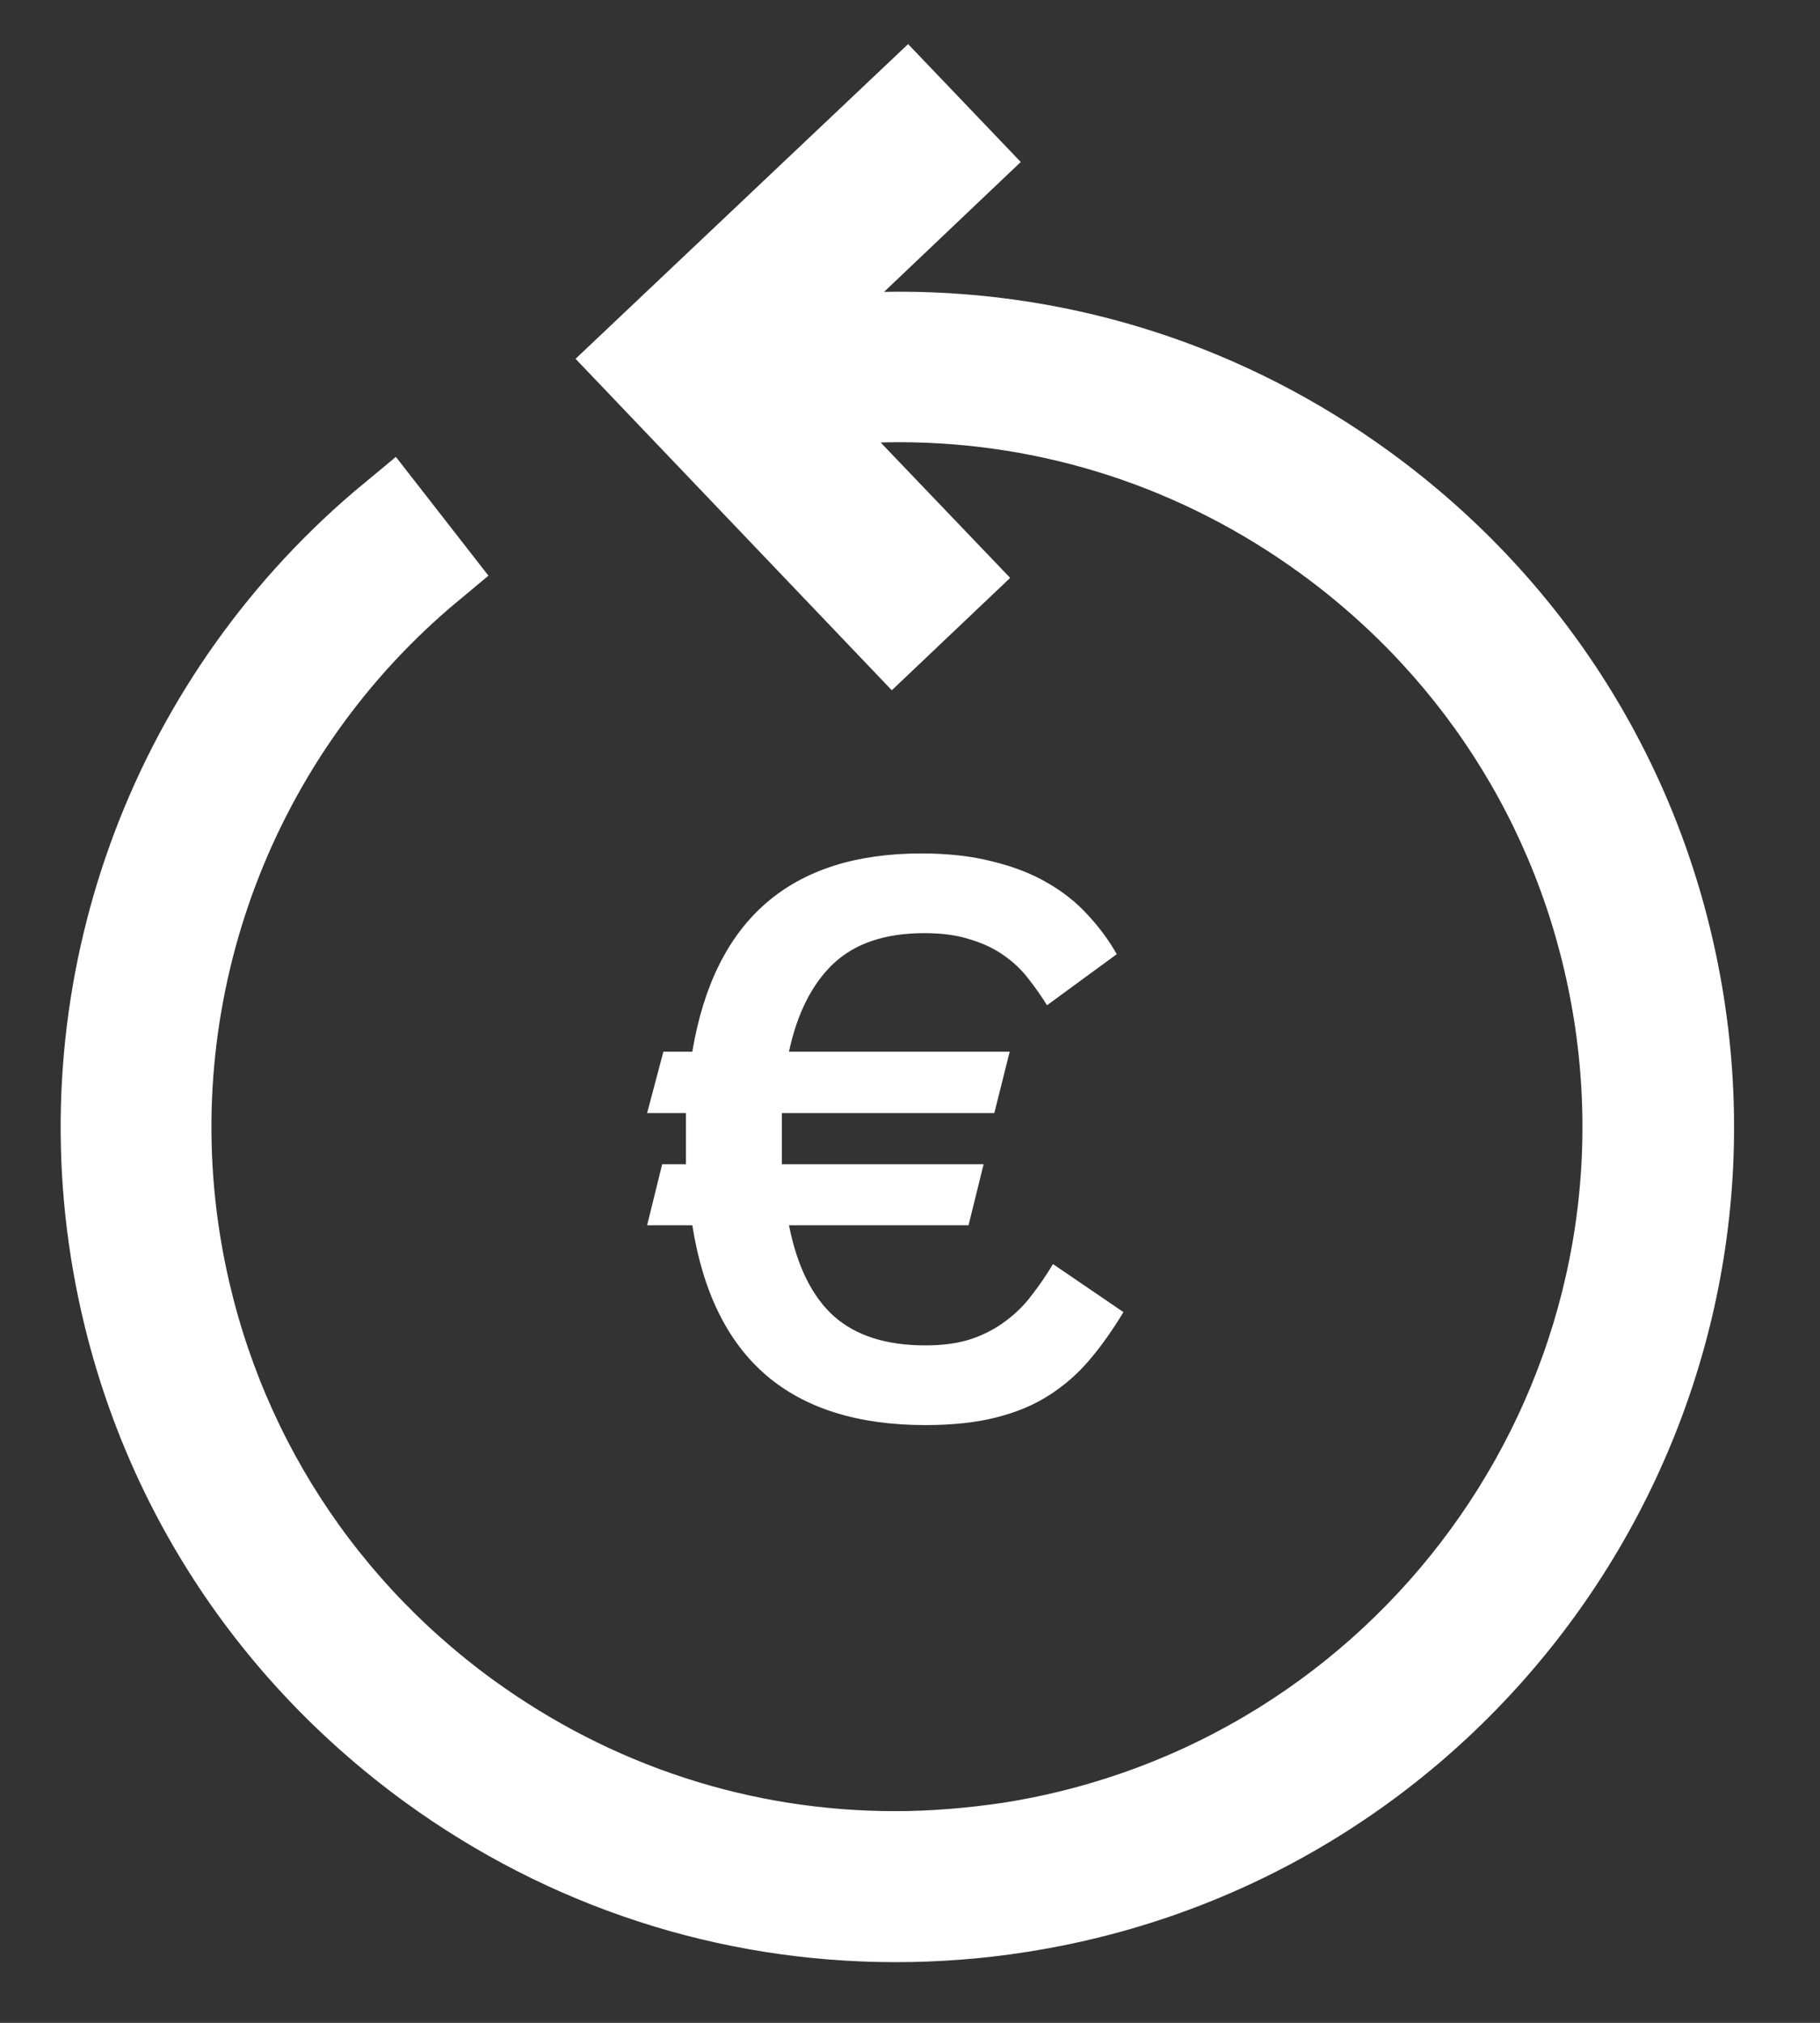 <svg width="18" height="20" viewBox="0 0 18 20" fill="none" xmlns="http://www.w3.org/2000/svg">
<rect x="0" y="0" width="18" height="20" fill="#333333" stroke="none"/>
<path d="M7.803 12.114C7.884 12.522 8.033 12.822 8.25 13.016C8.467 13.207 8.767 13.302 9.152 13.302C9.327 13.302 9.478 13.281 9.606 13.239C9.734 13.195 9.847 13.136 9.943 13.063C10.043 12.99 10.129 12.905 10.202 12.808C10.278 12.711 10.348 12.608 10.414 12.498L11.111 12.973C11.004 13.15 10.892 13.309 10.774 13.447C10.659 13.583 10.526 13.699 10.374 13.796C10.223 13.893 10.048 13.966 9.849 14.015C9.653 14.065 9.421 14.09 9.152 14.09C8.485 14.09 7.96 13.925 7.576 13.596C7.194 13.267 6.951 12.773 6.847 12.114H6.4L6.549 11.511H6.784V11.005H6.4L6.561 10.398H6.847C7.066 9.091 7.822 8.438 9.112 8.438C9.374 8.438 9.606 8.464 9.81 8.516C10.017 8.566 10.197 8.635 10.351 8.724C10.508 8.813 10.642 8.919 10.755 9.042C10.867 9.162 10.964 9.292 11.045 9.434L10.355 9.939C10.3 9.85 10.239 9.763 10.171 9.677C10.105 9.59 10.026 9.515 9.932 9.449C9.838 9.381 9.726 9.328 9.598 9.289C9.47 9.247 9.319 9.226 9.144 9.226C8.757 9.226 8.457 9.326 8.242 9.528C8.031 9.729 7.884 10.019 7.803 10.398H9.986L9.834 11.005H7.733V11.511H9.728L9.579 12.114H7.803Z" fill="white"/>
<mask id="path-2-outside-1" maskUnits="userSpaceOnUse" x="0" y="0" width="18" height="20" fill="black">
<rect fill="white" width="18" height="20"/>
<path d="M8.858 19C7.195 19 5.597 18.48 4.24 17.494C2.541 16.257 1.422 14.437 1.095 12.362C0.664 9.619 1.717 6.856 3.853 5.088L4.277 5.632C2.339 7.243 1.386 9.76 1.778 12.254C2.076 14.143 3.094 15.806 4.644 16.934C5.883 17.832 7.337 18.307 8.854 18.307C9.23 18.307 9.609 18.275 9.985 18.219C13.896 17.602 16.577 13.929 15.963 10.026C15.665 8.137 14.647 6.474 13.097 5.346C11.862 4.448 10.405 3.972 8.887 3.972C8.709 3.972 8.531 3.981 8.35 3.993L7.829 4.033L9.424 5.7L8.834 6.26L6.259 3.562L8.967 1L9.529 1.588L7.676 3.348L8.354 3.304C8.536 3.292 8.713 3.284 8.891 3.284C10.554 3.284 12.153 3.803 13.509 4.79C15.209 6.027 16.327 7.847 16.654 9.921C17.328 14.199 14.389 18.231 10.098 18.903C9.69 18.968 9.27 19 8.858 19Z"/>
</mask>
<path d="M8.858 19C7.195 19 5.597 18.48 4.24 17.494C2.541 16.257 1.422 14.437 1.095 12.362C0.664 9.619 1.717 6.856 3.853 5.088L4.277 5.632C2.339 7.243 1.386 9.76 1.778 12.254C2.076 14.143 3.094 15.806 4.644 16.934C5.883 17.832 7.337 18.307 8.854 18.307C9.23 18.307 9.609 18.275 9.985 18.219C13.896 17.602 16.577 13.929 15.963 10.026C15.665 8.137 14.647 6.474 13.097 5.346C11.862 4.448 10.405 3.972 8.887 3.972C8.709 3.972 8.531 3.981 8.35 3.993L7.829 4.033L9.424 5.7L8.834 6.26L6.259 3.562L8.967 1L9.529 1.588L7.676 3.348L8.354 3.304C8.536 3.292 8.713 3.284 8.891 3.284C10.554 3.284 12.153 3.803 13.509 4.79C15.209 6.027 16.327 7.847 16.654 9.921C17.328 14.199 14.389 18.231 10.098 18.903C9.69 18.968 9.27 19 8.858 19Z" fill="white"/>
<path d="M8.858 19C7.195 19 5.597 18.48 4.24 17.494C2.541 16.257 1.422 14.437 1.095 12.362C0.664 9.619 1.717 6.856 3.853 5.088L4.277 5.632C2.339 7.243 1.386 9.76 1.778 12.254C2.076 14.143 3.094 15.806 4.644 16.934C5.883 17.832 7.337 18.307 8.854 18.307C9.23 18.307 9.609 18.275 9.985 18.219C13.896 17.602 16.577 13.929 15.963 10.026C15.665 8.137 14.647 6.474 13.097 5.346C11.862 4.448 10.405 3.972 8.887 3.972C8.709 3.972 8.531 3.981 8.35 3.993L7.829 4.033L9.424 5.7L8.834 6.26L6.259 3.562L8.967 1L9.529 1.588L7.676 3.348L8.354 3.304C8.536 3.292 8.713 3.284 8.891 3.284C10.554 3.284 12.153 3.803 13.509 4.79C15.209 6.027 16.327 7.847 16.654 9.921C17.328 14.199 14.389 18.231 10.098 18.903C9.69 18.968 9.27 19 8.858 19Z" stroke="white" stroke-width="0.8" mask="url(#path-2-outside-1)"/>
</svg>
